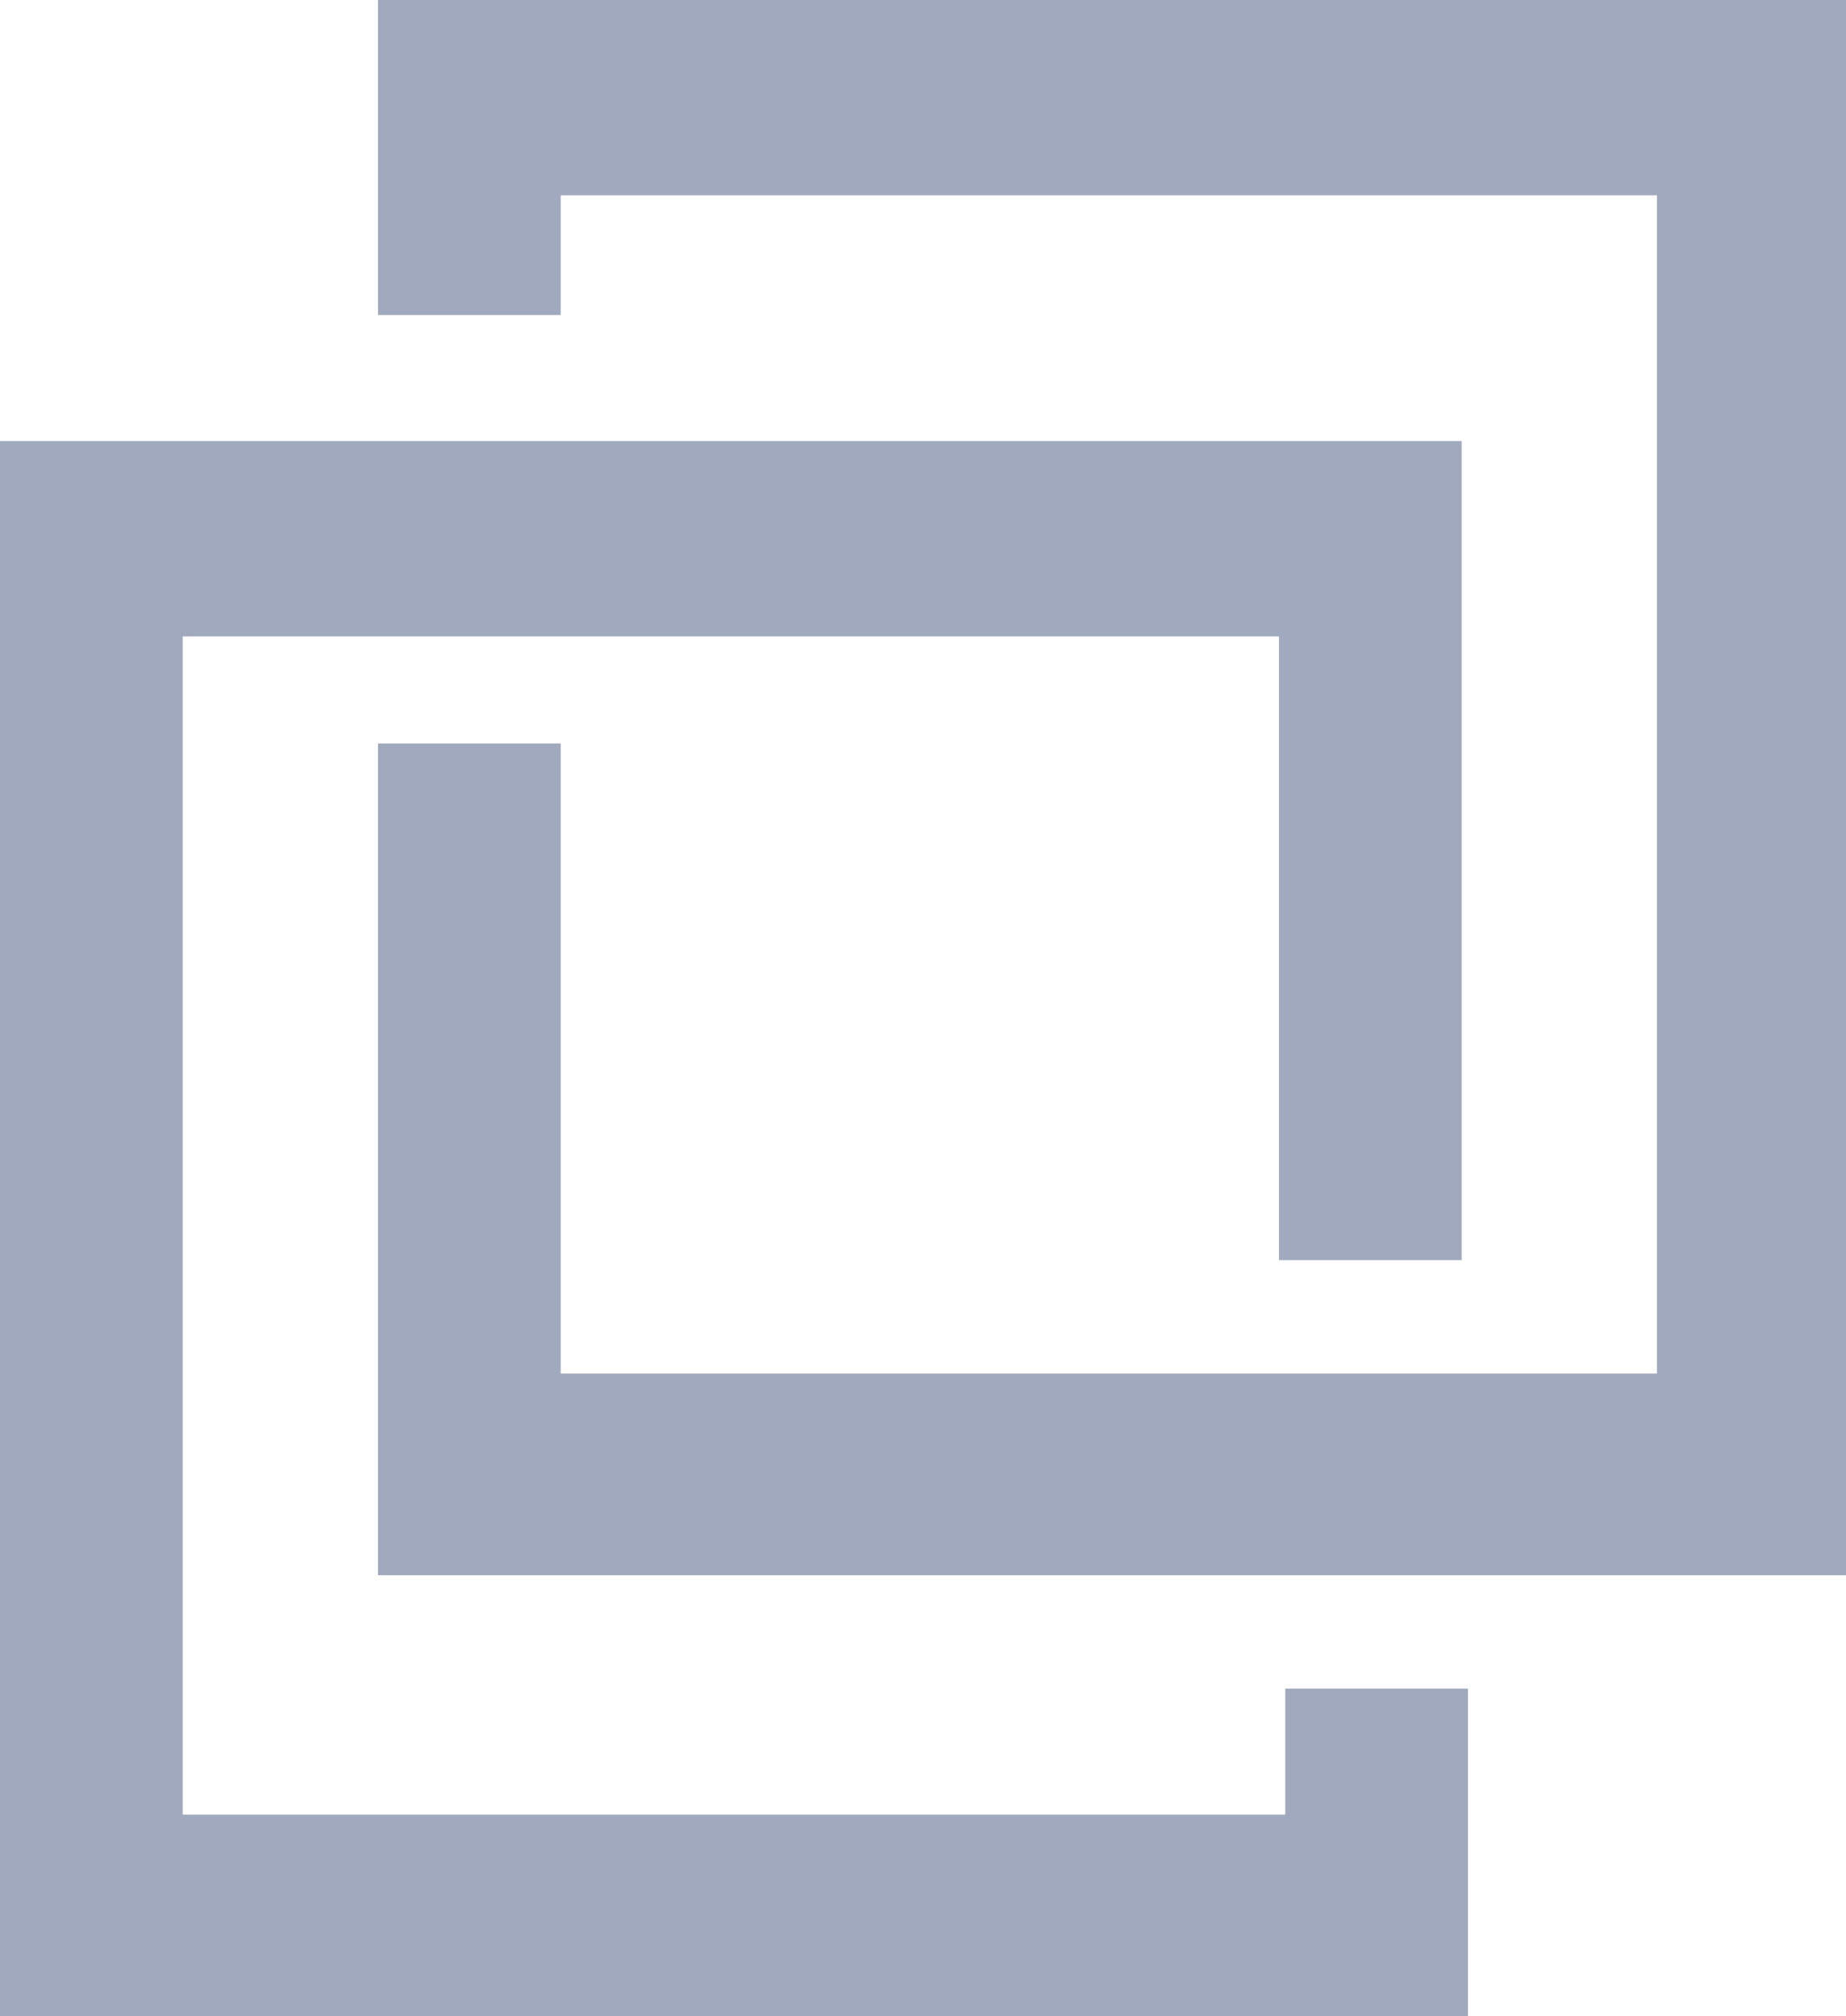 <?xml version="1.0" encoding="utf-8"?>
<!-- Generator: Adobe Illustrator 26.0.3, SVG Export Plug-In . SVG Version: 6.00 Build 0)  -->
<svg version="1.1" id="Layer_1" xmlns="http://www.w3.org/2000/svg" xmlns:xlink="http://www.w3.org/1999/xlink" x="0px" y="0px"
	 viewBox="0 0 29.3 32" style="enable-background:new 0 0 29.3 32;" xml:space="preserve">
<style type="text/css">
	.st0{fill:#A0A9BD;}
</style>
<path class="st0" d="M6,0v5h2.9V3.1h17.4v18.7H8.9V11.8H6V25h23.3V0L6,0z M0,7v25h23.3v-5.2h-2.9v2H2.9V10.1h17.4V20h2.9V7L0,7z"/>
</svg>

